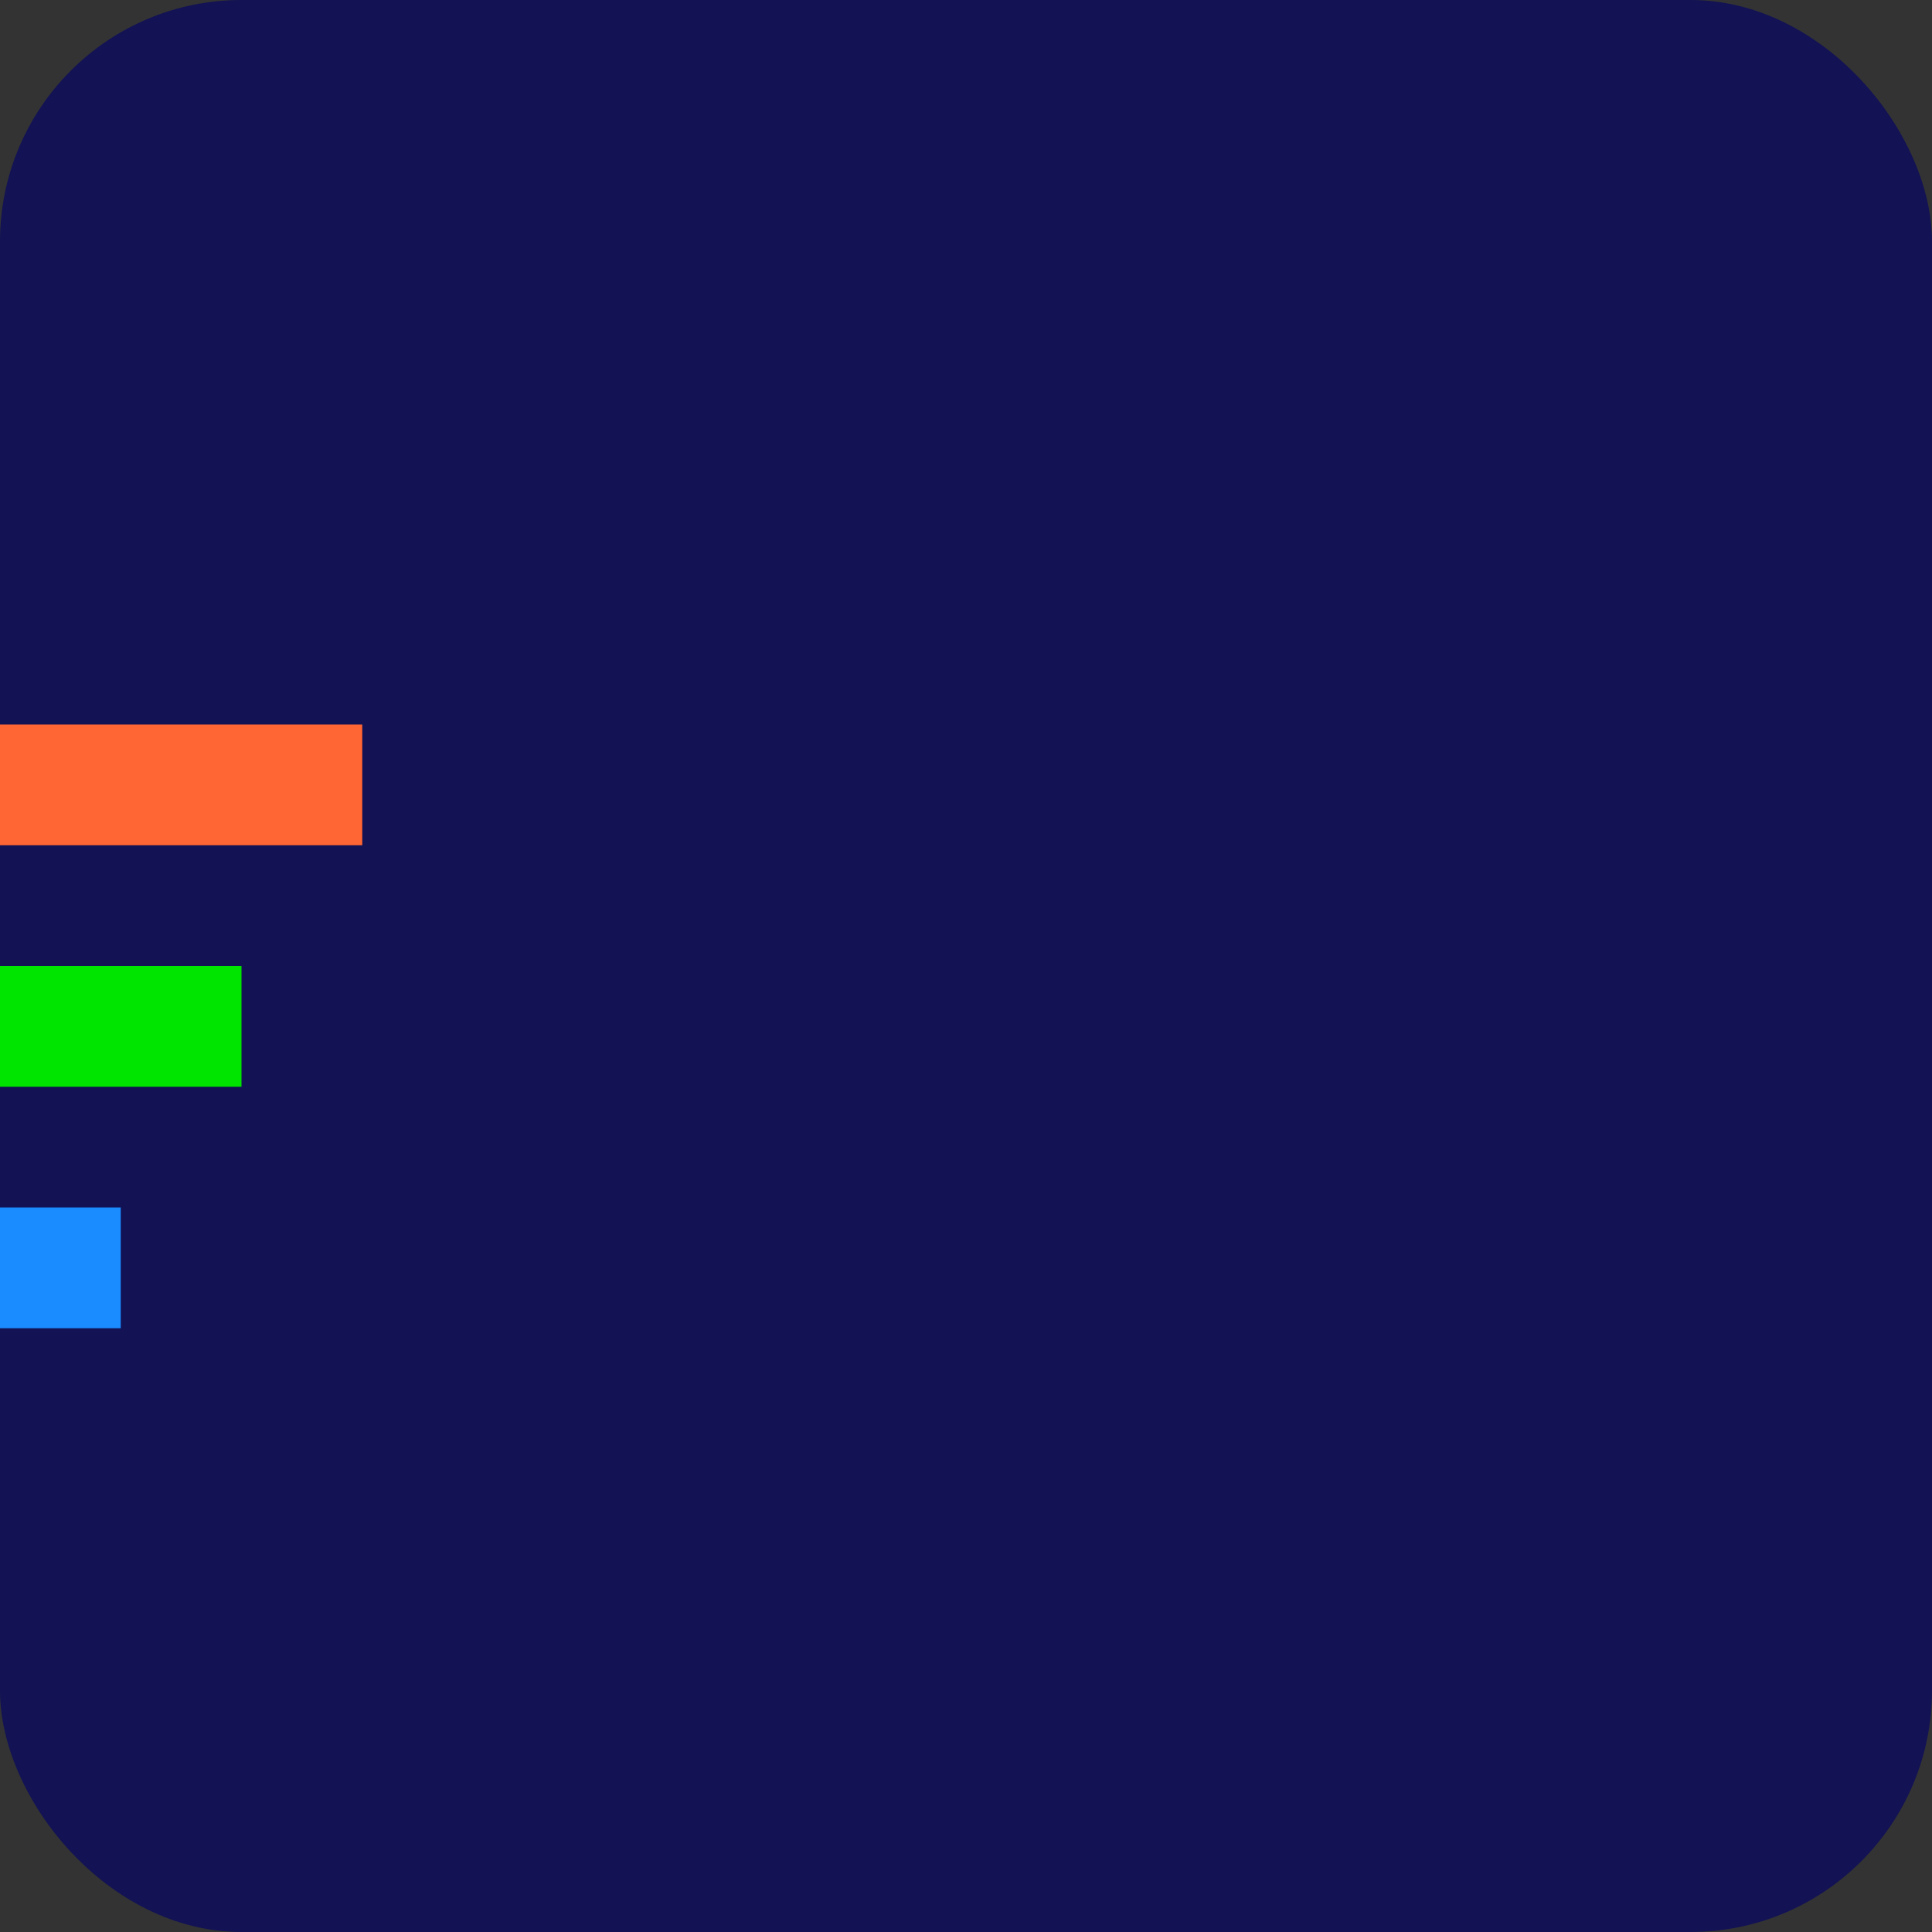 <svg viewBox="0 0 96 96" xmlns="http://www.w3.org/2000/svg"><rect x="0" y="0" width="96" height="96" fill="#333333" stroke="none"/><rect width="100%" height="100%" fill="#121254" rx="12" /><g stroke-width="6"><path d="m18 39 h-36" stroke="#F63" /><path d="m12 51 h-36" stroke="#00E500" /><path d="m6 63 h-36" stroke="#1A8CFF" /></g><path fill="white" transform="scale(1.25)" transform-origin="center" d="m42.9 27.90c4.5 2.09 6.6 7.09 8.3 12.69 2.75-3.63 6.7-12.7 13.5-12.7 4.30 0 4.8 2.33 4.8 3.40 0 .99-.7 4.15-3.93 4.15-1.93 0-2.56-.78-3.82-.78-3.33 0-3.83 2.52-8.99 10.23 2.26 4.68 4.56 16.58 7.96 16.58.81 0 2.9-.5 5.1-5.2l2.13 1.52c-1.53 1.77-5.23 10.25-10.73 10.25-5 0-6.2-5.06-9.95-15.88-5.74 8.3-8.54 15.9-15.54 15.9-3.90 0-5-3-5-4.6 0-1.60 1.29-3.72 3.79-3.72 2.50 0 2.18 1.72 4.10 1.72 3 0 6.4-6 11.2-13.5-1.8-4.5-2.2-6.8-4.3-11s-6.5-5-10.26-3.43l-.43-2.66z" /></svg>